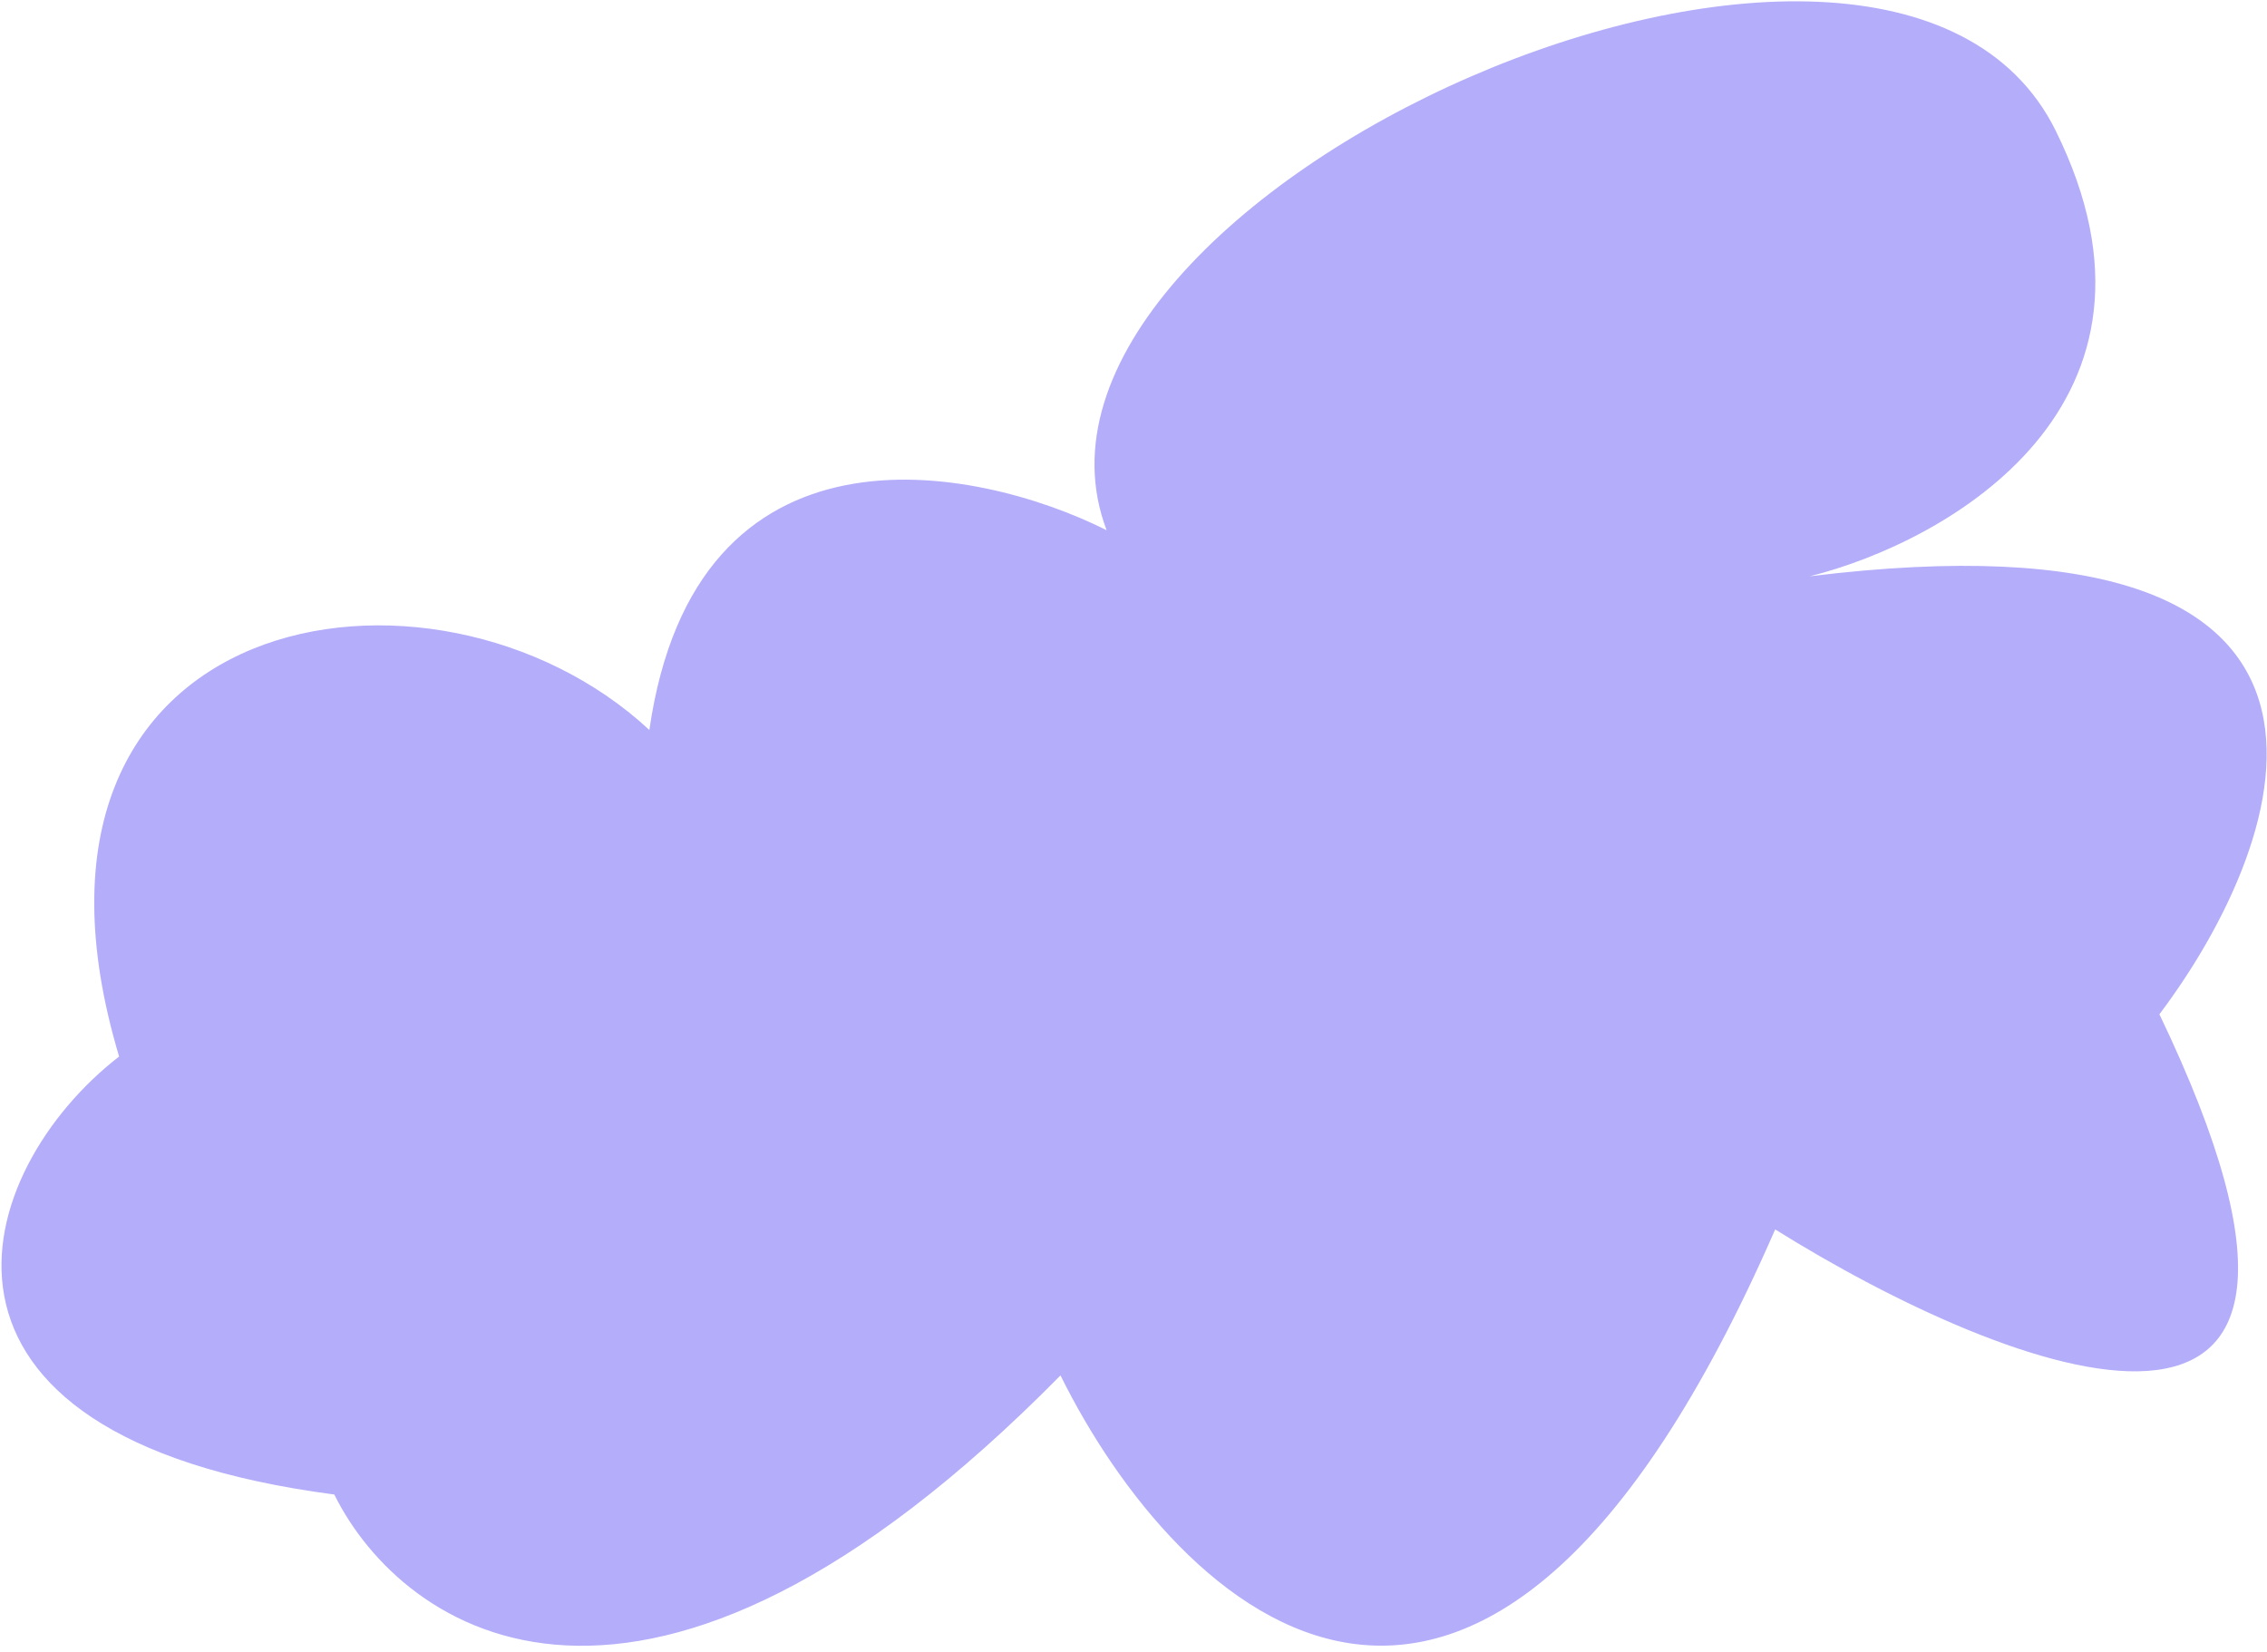 <?xml version="1.0" encoding="UTF-8"?> <svg xmlns="http://www.w3.org/2000/svg" width="295" height="215" viewBox="0 0 295 215" fill="none"> <path d="M43.5 194.5C-14.5 186.9 -3.667 152.333 15.5 137.5C-2.1 78.7 56.5 69 84.5 95C90.5 53.4 126.667 60.333 144 69C127.5 25.5 245.5 -27.5 267.5 17C285.1 52.6 253.5 70.5 235.5 75C313.5 65.4 298.333 109 281 132C313.4 199.6 261.167 178.833 231 160C192.6 248 153 209.333 138 179C83.6 234.2 52.333 212.333 43.5 194.5Z" fill="#B4ADFA"></path> </svg> 